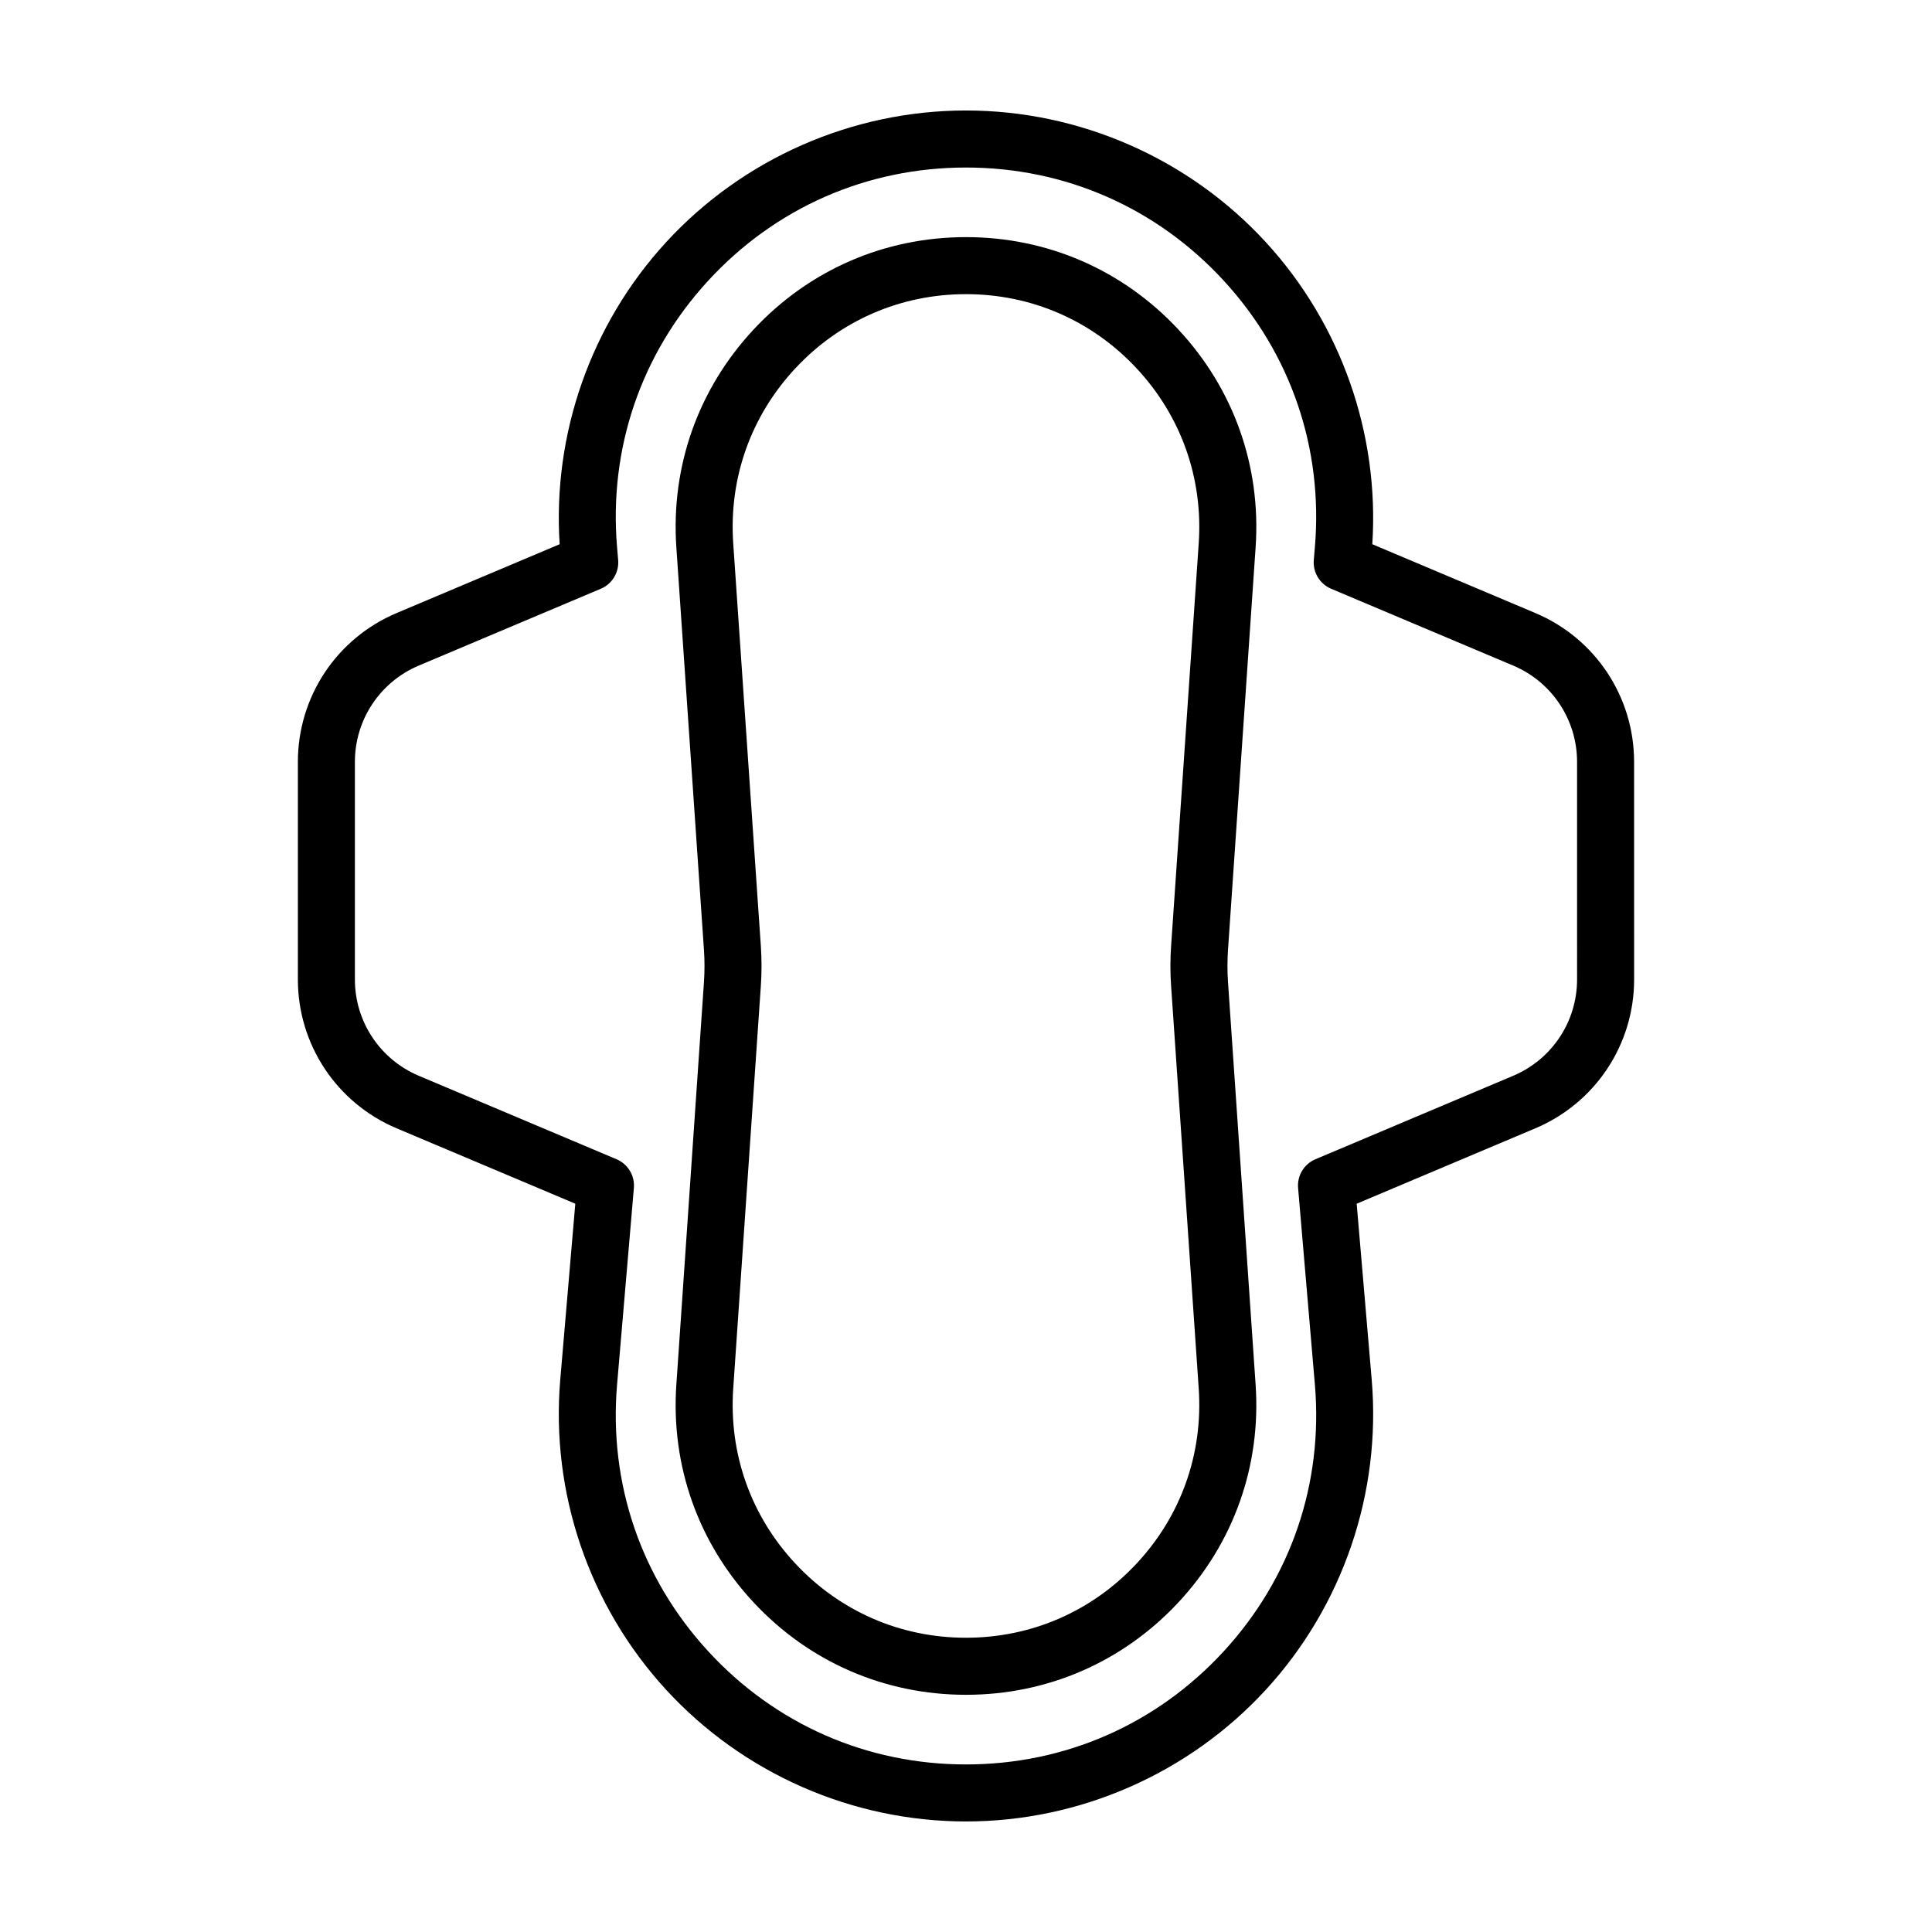 <?xml version="1.0" encoding="UTF-8"?>
<!-- Uploaded to: ICON Repo, www.iconrepo.com, Generator: ICON Repo Mixer Tools -->
<svg fill="#000000" width="800px" height="800px" version="1.1" viewBox="144 144 512 512" xmlns="http://www.w3.org/2000/svg">
 <path d="m550.88 306.46-43.207-18.234c1.914-29.297-8.297-58.348-28.191-80.016-20.379-22.199-49.355-34.93-79.488-34.93-30.133 0-59.105 12.73-79.484 34.926-19.895 21.668-30.105 50.723-28.195 80.02l-43.199 18.234c-15.902 6.707-26.176 22.195-26.176 39.453v57.648c0 17.254 10.273 32.742 26.176 39.453l47.344 19.98-3.984 46.613c-2.566 30.027 7.652 59.98 28.035 82.176 20.379 22.195 49.352 34.922 79.484 34.922 30.137 0 59.109-12.734 79.488-34.926 20.383-22.199 30.598-52.148 28.031-82.176l-3.981-46.605 47.352-19.984c15.902-6.711 26.176-22.199 26.176-39.453l-0.008-57.648c0-17.258-10.27-32.746-26.172-39.453zm11.059 97.102c0 11.164-6.648 21.188-16.934 25.531l-52.406 22.121c-3.016 1.273-4.871 4.344-4.59 7.606l4.449 52.078c2.238 26.199-6.32 51.293-24.102 70.66-17.793 19.371-42.066 30.035-68.363 30.035-26.293 0-50.566-10.668-68.352-30.035-17.785-19.363-26.344-44.461-24.105-70.66l4.449-52.082c0.277-3.262-1.574-6.332-4.594-7.606l-52.402-22.117c-10.289-4.344-16.938-14.367-16.938-25.531v-57.648c0-11.164 6.648-21.188 16.934-25.531l48.242-20.359c3.012-1.273 4.867-4.344 4.59-7.602l-0.281-3.332c-2.238-26.199 6.32-51.293 24.105-70.664 17.781-19.363 42.059-30.031 68.352-30.031 26.297 0 50.574 10.668 68.359 30.035 17.781 19.367 26.34 44.461 24.098 70.672l-0.281 3.324c-0.27 3.258 1.578 6.324 4.594 7.598l48.242 20.359c10.289 4.344 16.934 14.363 16.934 25.531zm-85.188-114.52c1.477-21.5-5.809-42.016-20.52-57.77-14.707-15.754-34.676-24.43-56.227-24.43h-0.012c-21.555 0-41.523 8.676-56.234 24.43-14.707 15.75-21.996 36.27-20.52 57.77l7.32 106.72c0.191 2.809 0.191 5.656 0 8.461l-7.32 106.72c-1.473 21.5 5.812 42.012 20.52 57.762 14.711 15.758 34.688 24.434 56.246 24.434 21.551 0 41.52-8.676 56.23-24.43 14.707-15.75 21.992-36.266 20.516-57.766l-7.32-106.72c-0.191-2.805-0.191-5.652 0-8.461zm-22.398 116.21 7.32 106.72c1.18 17.273-4.676 33.762-16.492 46.414-11.816 12.66-27.867 19.633-45.191 19.633-17.32 0-33.367-6.973-45.188-19.633-11.816-12.652-17.672-29.141-16.488-46.414l7.32-106.72c0.238-3.492 0.238-7.031 0-10.527l-7.32-106.72c-1.188-17.277 4.668-33.762 16.488-46.418 11.82-12.66 27.871-19.633 45.199-19.633 17.32 0 33.363 6.973 45.18 19.629s17.676 29.145 16.492 46.422l-7.32 106.72c-0.242 3.5-0.242 7.043 0 10.531z"/>
</svg>